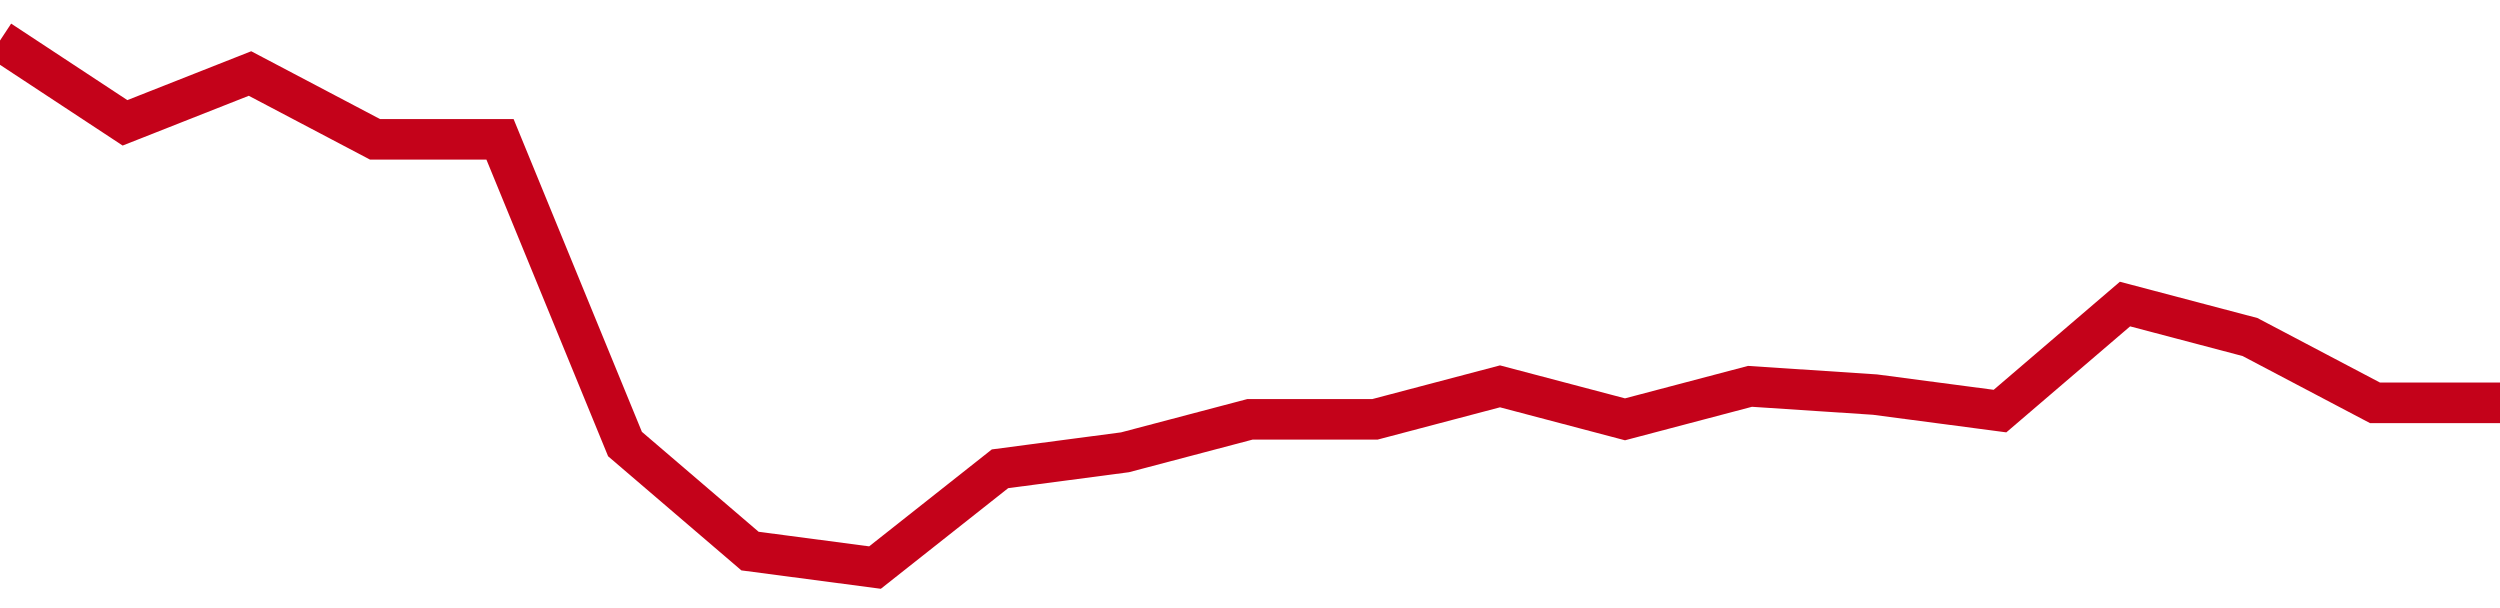 <!-- Generated with https://github.com/jxxe/sparkline/ --><svg viewBox="0 0 185 45" class="sparkline" xmlns="http://www.w3.org/2000/svg"><path class="sparkline--fill" d="M 0 3 L 0 3 L 9.25 9.09 L 18.5 5.44 L 27.75 10.31 L 37 10.31 L 46.25 32.86 L 55.5 40.78 L 64.75 42 L 74 34.69 L 83.25 33.47 L 92.5 31.03 L 101.75 31.03 L 111 28.59 L 120.25 31.03 L 129.5 28.59 L 138.75 29.2 L 148 30.42 L 157.25 22.5 L 166.5 24.94 L 175.75 29.81 L 185 29.81 V 45 L 0 45 Z" stroke="none" fill="none" ></path><path class="sparkline--line" d="M 0 3 L 0 3 L 9.25 9.09 L 18.5 5.44 L 27.75 10.31 L 37 10.31 L 46.25 32.86 L 55.5 40.78 L 64.75 42 L 74 34.69 L 83.25 33.47 L 92.5 31.03 L 101.75 31.03 L 111 28.59 L 120.25 31.03 L 129.5 28.59 L 138.75 29.2 L 148 30.42 L 157.25 22.5 L 166.5 24.94 L 175.75 29.81 L 185 29.81" fill="none" stroke-width="3" stroke="#C4021A" ></path></svg>